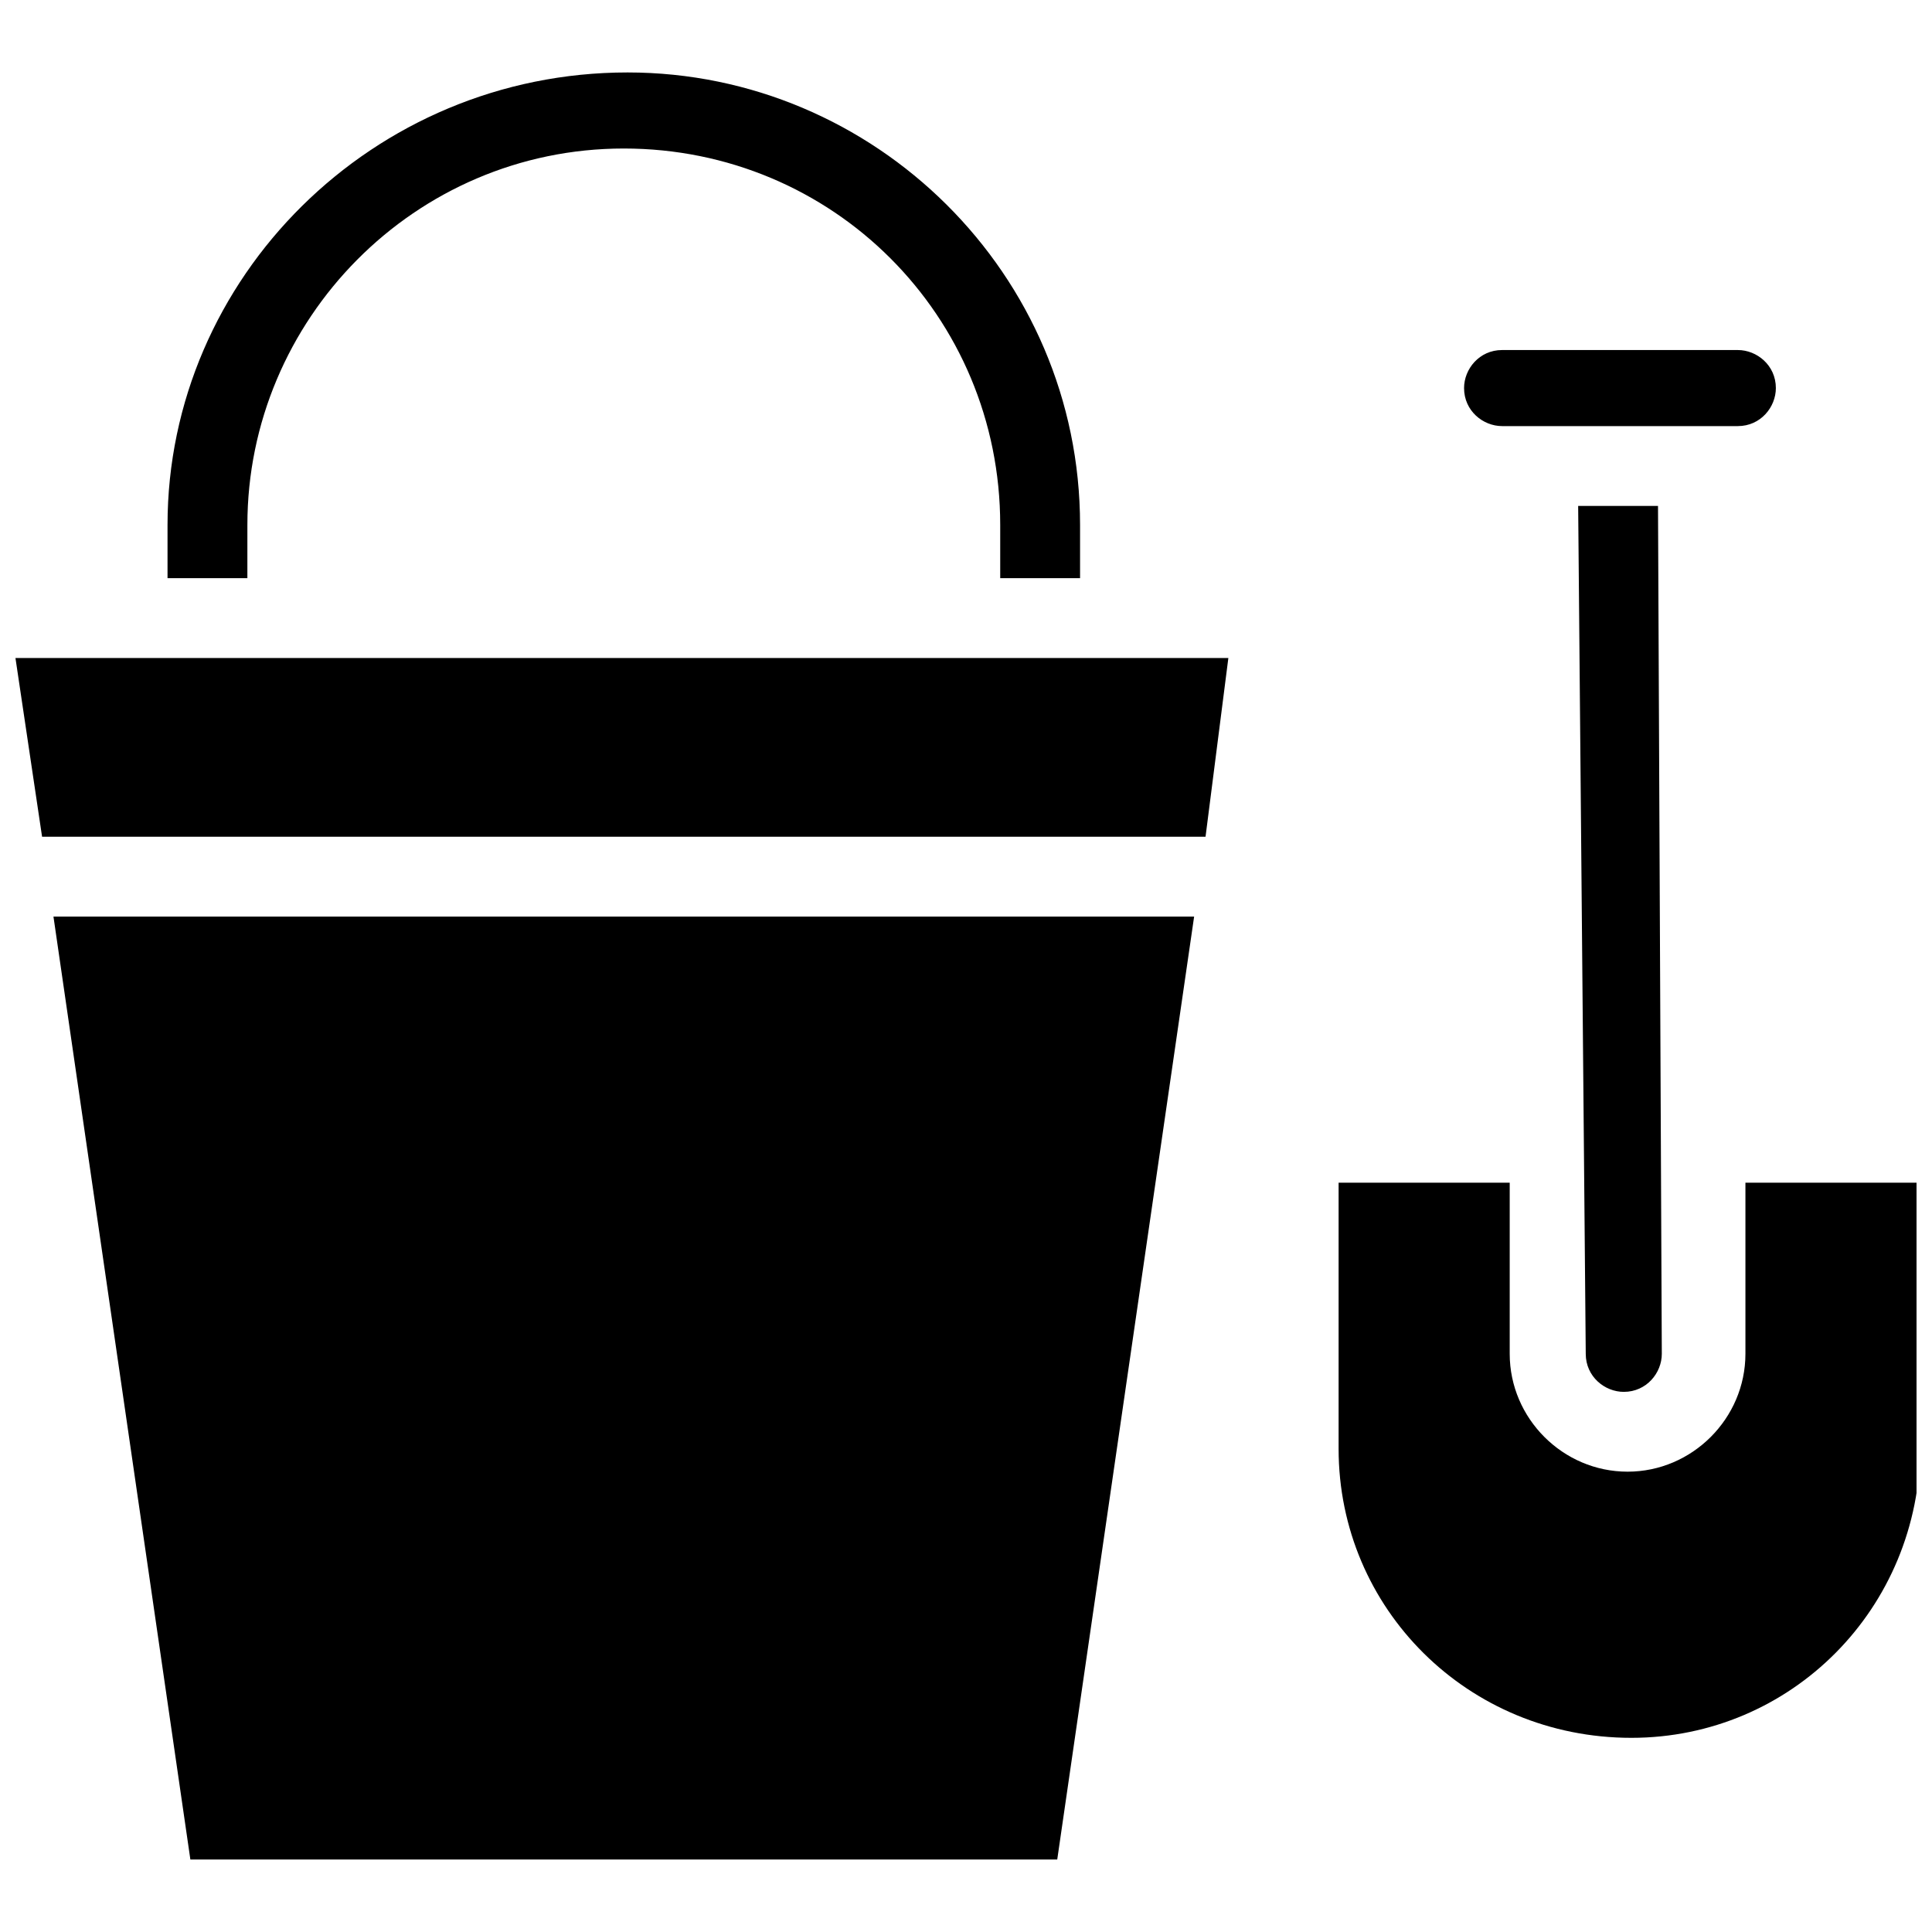 <?xml version="1.0" encoding="UTF-8"?>
<!-- Uploaded to: SVG Repo, www.svgrepo.com, Generator: SVG Repo Mixer Tools -->
<svg width="800px" height="800px" version="1.1" viewBox="144 144 512 512" xmlns="http://www.w3.org/2000/svg">
 <defs>
  <clipPath id="b">
   <path d="m498 457h153.9v148h-153.9z"/>
  </clipPath>
  <clipPath id="a">
   <path d="m148.09 318h321.91v48h-321.91z"/>
  </clipPath>
 </defs>
 <g clip-path="url(#b)">
  <path d="m651.9 457.43h-45.344v45.344c0 17.129-14.105 31.234-31.234 31.234-17.129 0-31.234-14.105-31.234-31.234v-45.344h-45.344v70.535c0 42.32 34.258 76.578 77.586 76.578 42.32 0 76.578-34.258 76.578-77.586z"/>
 </g>
 <path d="m542.07 256.92h62.473c6.047 0 10.078-5.039 10.078-10.078 0-6.047-5.039-10.078-10.078-10.078h-62.473c-6.047 0-10.078 5.039-10.078 10.078 0 6.047 5.039 10.078 10.078 10.078z"/>
 <path d="m564.24 502.78c0 6.047 5.039 10.078 10.078 10.078 6.047 0 10.078-5.039 10.078-10.078l-1.008-224.7h-21.16z"/>
 <path d="m209.56 283.11c0-54.41 44.336-99.754 99.754-99.754s99.754 44.336 99.754 99.754v14.105h21.16v-14.105c0-66.504-54.41-119.91-119.91-119.91-67.512 0-121.92 54.414-121.92 119.91v14.105h21.16z"/>
 <g clip-path="url(#a)">
  <path d="m155.15 365.74h308.33l6.047-47.355h-321.43z"/>
 </g>
 <path d="m194.45 636.79h229.73l36.277-249.89h-302.29z"/>
</svg>
